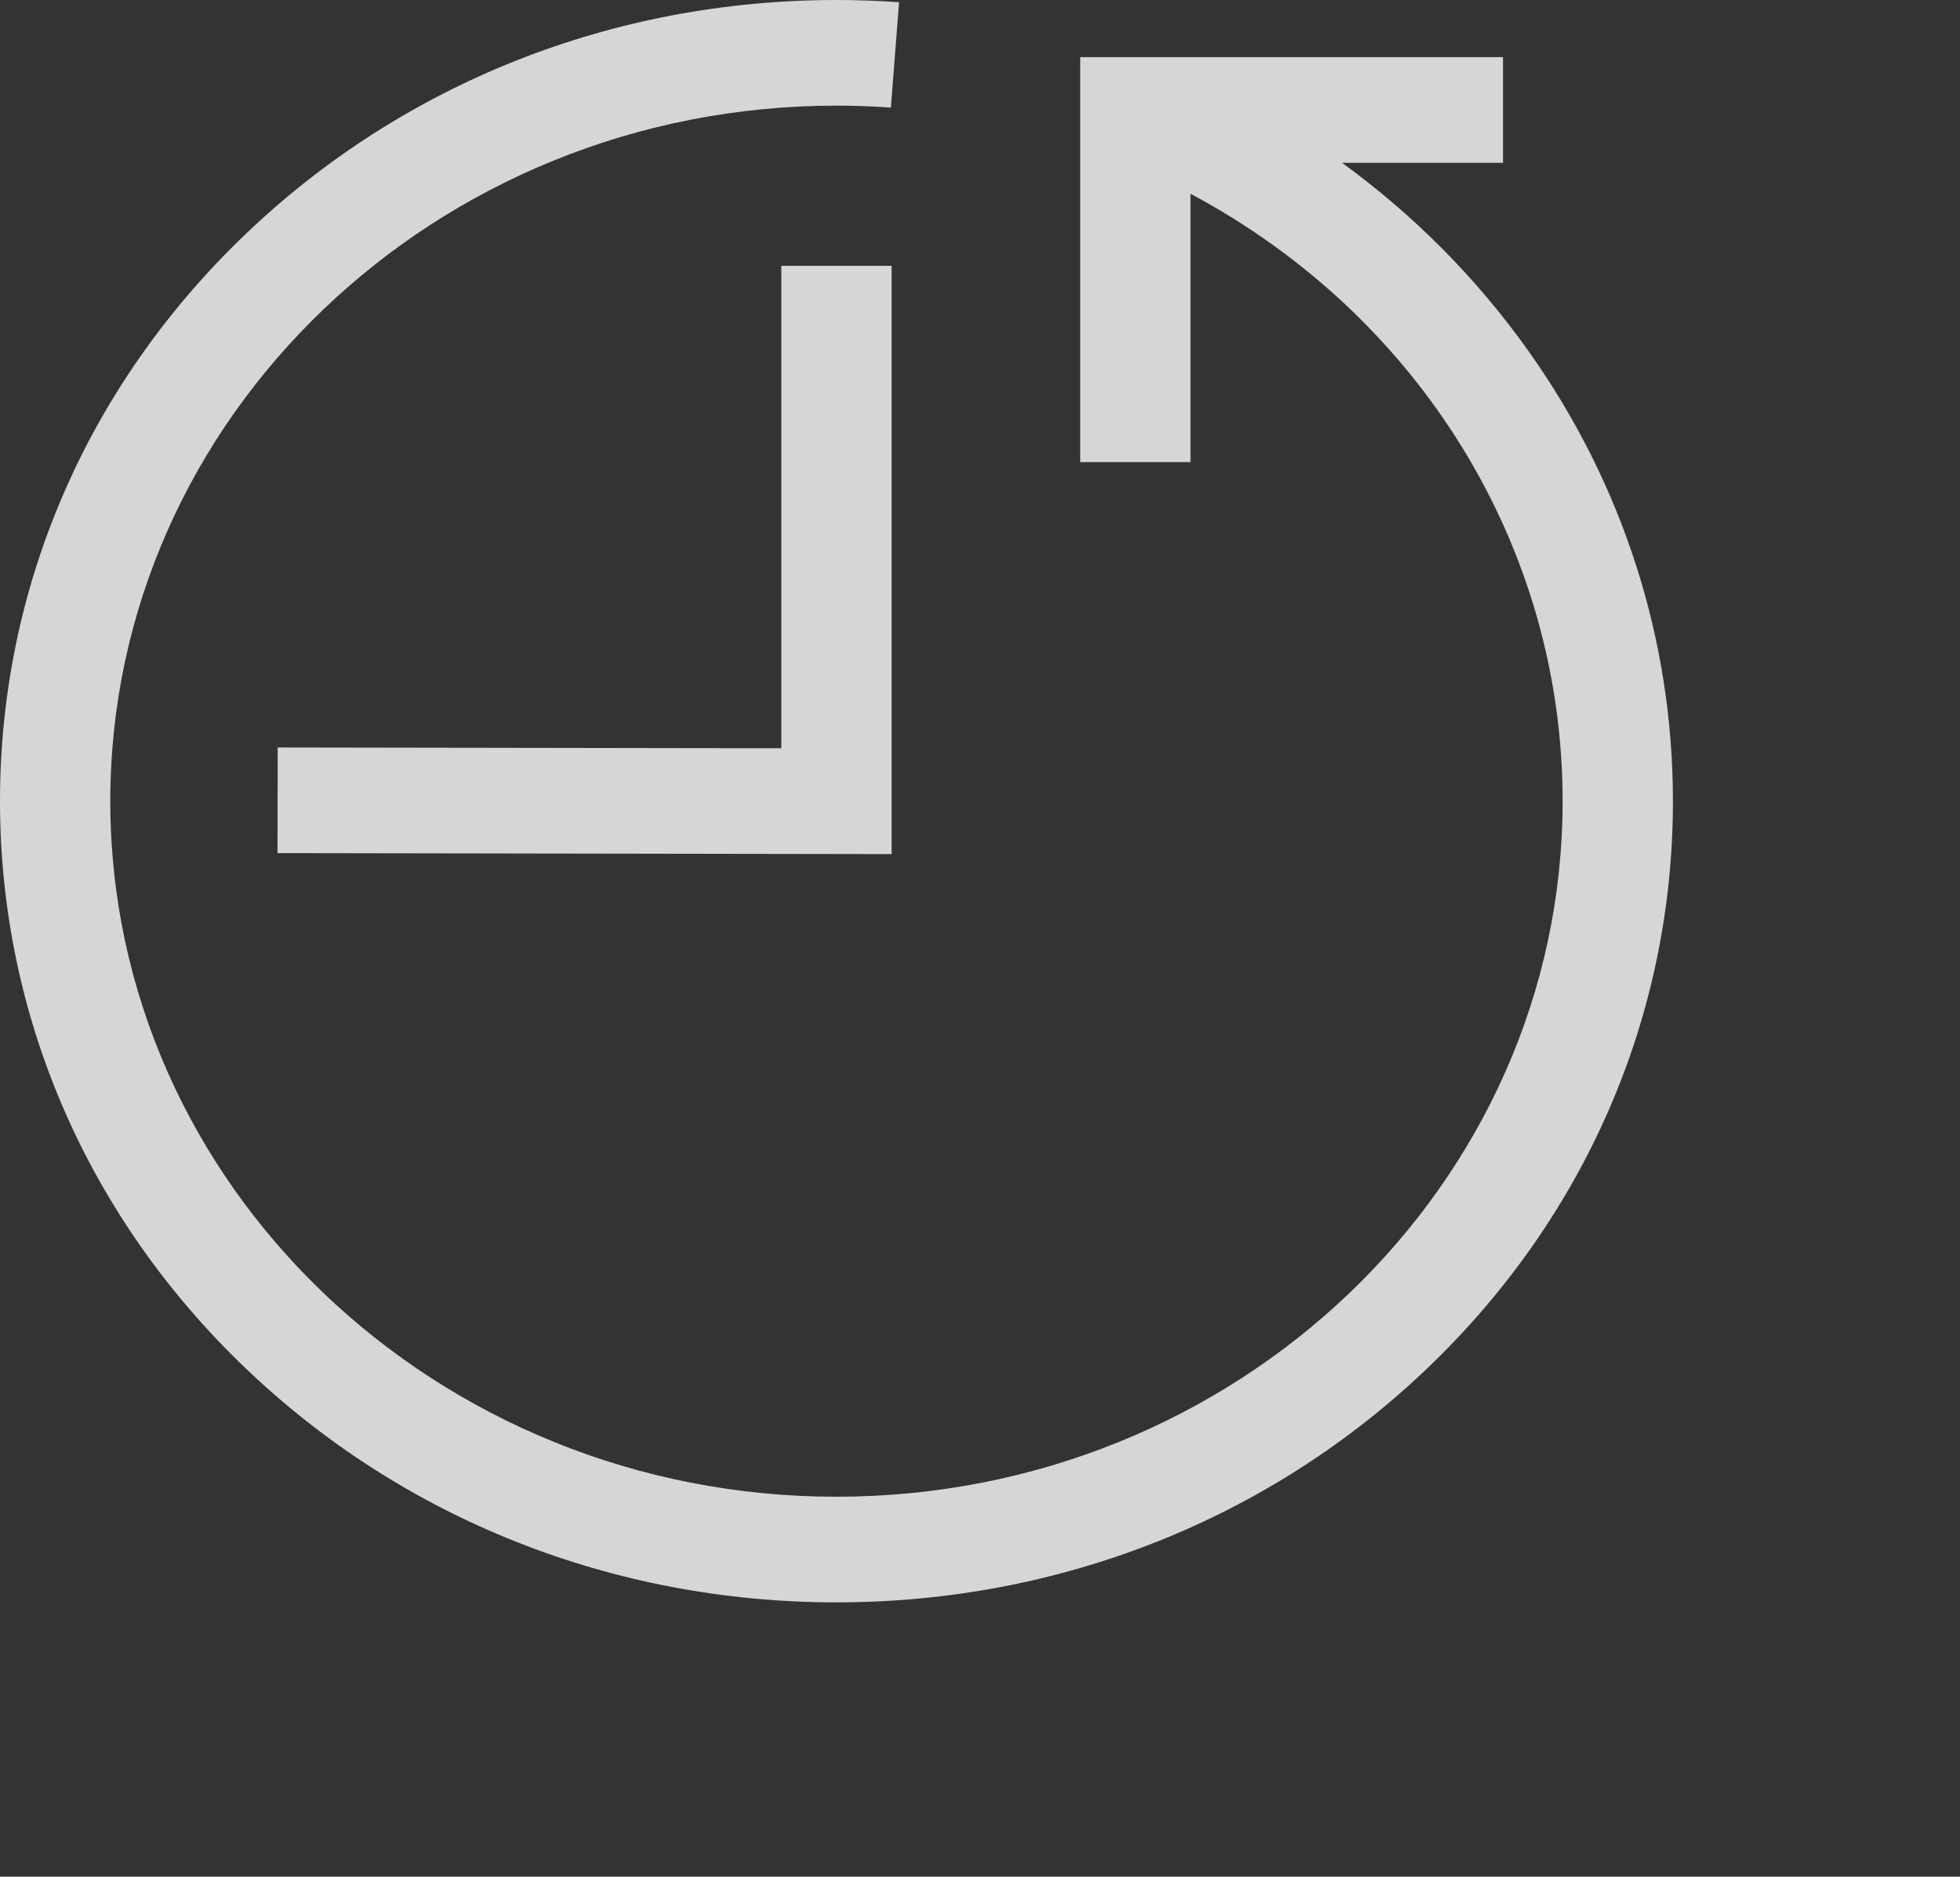 <svg width="47" height="45" viewBox="0 0 47 45" fill="none" xmlns="http://www.w3.org/2000/svg">
<rect x="0" y="0" width="47" height="45" fill="#333333" stroke="none"/>
<path d="M36.649 8.413C35.413 6.674 33.904 5.156 32.182 3.904H36.042V1.37H25.903V11.081H28.548V4.646C34.028 7.569 37.471 13.096 37.471 19.211C37.471 28.407 29.66 35.889 20.058 35.889C10.456 35.889 2.645 28.407 2.645 19.211C2.645 10.015 10.456 2.533 20.058 2.533C20.489 2.533 20.928 2.549 21.363 2.58L21.559 0.053C21.059 0.018 20.554 0 20.058 0C14.7 0 9.663 1.998 5.875 5.627C2.086 9.255 0 14.079 0 19.211C0 24.342 2.086 29.167 5.875 32.795C9.663 36.424 14.7 38.422 20.058 38.422C25.416 38.422 30.453 36.424 34.241 32.795C38.03 29.167 40.116 24.342 40.116 19.211C40.116 15.337 38.917 11.603 36.649 8.413Z" fill="white" fill-opacity="0.8"/>
<path d="M18.735 17.942L6.659 17.923L6.654 20.456L21.381 20.48V6.375H18.735V17.942Z" fill="white" fill-opacity="0.8"/>
</svg>
